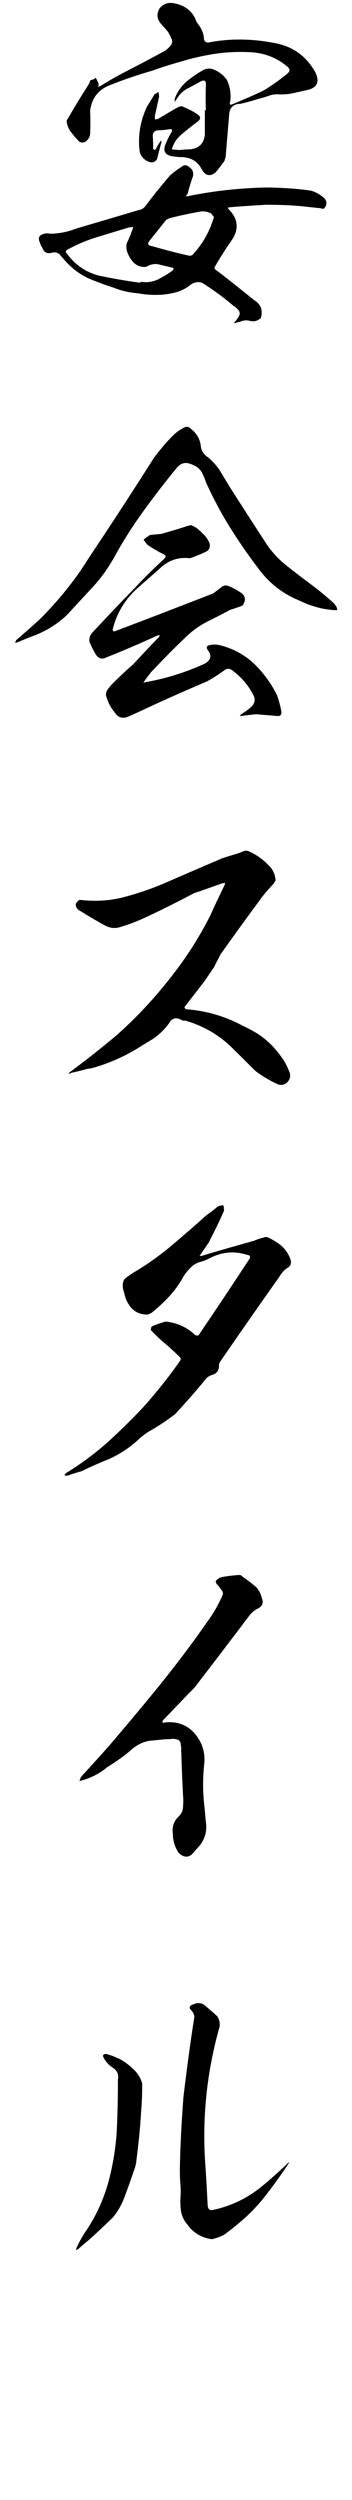 <svg height="850" viewBox="0 0 120 850" width="120" xmlns="http://www.w3.org/2000/svg"><path d="m102.718 70.098c-3.959-.36-7.919-.479-11.999-.479-4.08.24-8.16.479-12.239.84-.84 0-.96.24-.36.84 3 3.12 3.36 6.479 1.08 10.08-2.04 2.88-3.96 5.88-5.76 9-.48.6-.36 1.08.24 1.44 4.439 3.36 8.759 6.84 13.079 10.32 1.08.6 1.8 1.56 2.28 2.64.239 1.08.239 2.28-.12 3.36-1.08.96-2.28 1.32-3.72.96-.841-.24-1.681-.24-2.521 0-.72.24-1.56.48-2.52.72-.12 0-.24 0-.36.12 0-.24.12-.36.24-.48.479-.479.84-1.08 1.32-1.8.479-.84.479-1.44 0-2.16-.601-.6-1.08-1.2-1.681-1.44-3.359-2.88-6.959-5.52-10.799-7.92-.721-.24-1.44-.24-2.16-.12-.84.24-1.44.48-1.92.96-1.44 1.08-3 1.92-4.8 2.4-1.68.479-3.479.72-5.16.84-2.64.12-5.159 0-7.68-.48-2.88-.24-5.76-.84-8.399-1.92-3-.96-5.88-2.04-8.76-3.24-2.76-1.32-5.16-3.12-7.319-5.4l-1.92-2.16c-.72-1.08-1.8-1.44-3.12-1.08-1.68.479-2.76-.24-3.24-1.8-.479-.6-.72-1.44-1.08-2.4-.239-.96.12-1.68 1.08-2.04.84-.36 1.801-.479 2.521-.24 3.12 0 6.119-.6 8.88-1.68 7.199-2.16 14.279-4.2 21.479-6.359.96-.12 1.68-.6 2.28-1.32 2.64-3.6 5.52-7.08 8.399-10.439 1.2-1.08 2.52-2.04 3.84-2.88.84-.72 1.68-.84 2.52-.12 1.32.84 1.801 1.92 1.44 3.36-.72 1.92-1.32 3.959-1.8 5.879-.24.36-.48.6-.601.84.36 0 .721 0 1.08-.12 8.88-1.8 17.999-2.76 27.119-2.88 4.8.12 9.6.36 14.399 1.08 1.8.479 3.359 1.439 4.68 2.64.48.6.72 1.2.6 1.92 0 .48-.239.84-.6 1.32-.24.36-.72.36-1.2.12-2.279-.24-4.439-.48-6.72-.72zm-54.838 25.679c2.04.36 3.96.12 5.88-.72 1.8-.96 3.601-1.92 5.28-3.24 0-.24.12-.48.12-.72-1.561-.36-3-.72-4.56-1.08-1.561-.48-3.12-.24-4.561.6-.359.12-.84.24-1.319.12-1.32-.12-2.28-.6-3.24-1.56-.84-.84-1.44-1.92-1.92-3-.479-1.2-.6-2.28-.36-3.48.721-1.44 1.32-2.88 1.801-4.32.239-.36.359-.84.359-1.2-.479 0-.96.12-1.32.12-3.6 1.08-7.079 2.16-10.679 3.24-3.601 1.08-7.08 2.52-10.32 4.32-.72.36-.84.84-.239 1.32 2.76 3.84 6.359 6.36 11.039 7.56 4.68.96 9.359 1.8 14.039 2.4zm22.319-67.077c0-1.32-.479-1.56-1.68-1.08-1.56.84-3 1.68-4.68 2.52-1.56.84-2.76 2.04-3.72 3.72-.12.24-.36.48-.601.72 0-.479 0-.84.12-1.2.84-2.28 2.28-4.2 4.08-5.76 1.92-1.56 3.84-2.88 5.88-3.96.96-.36 1.92-.48 3-.12.96.36 1.92.84 2.76 1.56.84.6 1.439 1.32 2.04 2.16 1.08 2.4 1.439 4.8 1.08 7.319-.36.96-.12 1.2.84.84 3.72-1.56 7.439-3.12 11.039-4.92 2.76-1.8 5.4-3.6 7.8-5.64.72-.72.72-1.32 0-2.04-3.479-3-7.56-4.68-12.239-5.04-4.08-.24-8.279-.12-12.359.479-3.96.6-7.8 1.44-11.76 2.64-3.359.96-6.6 1.92-9.84 3.12-5.039 1.44-9.959 3.12-14.759 5.04-3.84 1.56-6 4.56-6.48 8.64.12 2.64.12 5.28 0 7.92-.12.96-.6 1.68-1.199 2.28-.721.6-1.561.72-2.4.36-1.2-1.2-2.399-2.64-3.359-3.96-.48-.84-.841-1.68-.96-2.64-.12-.24-.12-.6.119-.96 2.4-4.2 4.92-8.28 7.44-12.24l.479-1.2c.721-.12 1.32-.36 1.8-.84.36.72.721 1.32.96 2.04 0 .36 0 .72-.119 1.2.239-.24.6-.36 1.079-.6 3-1.92 6.12-3.6 9.36-5.28 3.84-1.92 7.56-3.96 11.399-6 .96-.48 1.8-1.08 2.52-1.92.84-.84 1.08-1.8.601-2.76-.48-1.08-.961-2.04-1.561-2.76l-1.92-2.16c-1.439-1.56-1.68-3.36-.6-5.28 1.199-1.56 2.88-2.16 4.92-1.8 3.84.72 6.479 2.76 7.68 6.24.239.36.479.72.72 1.08.96 1.2 1.56 2.64 1.8 4.08 0 1.68.72 2.28 2.4 1.8 7.439-1.32 14.879-1.08 22.438.48 5.76 1.2 10.2 4.439 13.199 9.839 1.561 3.24.601 5.28-2.88 6-1.56.36-3.239.72-4.8 1.08-1.68.36-3.359.48-5.039.36-1.2 0-2.28.12-3.36.6-1.2.36-2.279.72-3.359.96-1.92.6-3.96 1.2-6.12 1.68-2.399 0-3.72 1.32-3.84 3.72l-1.2 14.399c-.12.36-.24.72-.359 1.2-.96 1.44-2.04 2.76-3.12 4.08-1.8 1.32-3.24 1.08-4.44-.72-1.439-3-3.84-4.56-7.319-4.56-.96 0-1.8-.12-2.64-.24-2.64-.36-3.6-1.68-2.64-4.08.6-1.44 1.199-2.76 2.04-4.08.479-.84.239-1.2-.721-1.08-1.319.24-2.76.36-4.08.36-1.079.24-1.56.84-1.56 1.92.12 1.44.12 2.88.12 4.32.12.12.24.36.48.48l.479-.36c.36-.84.84-1.56 1.32-2.28.12-.24.359-.48.479-.6.12.36.12.6 0 .84-.479 1.8-.96 3.6-1.439 5.52-.721 1.08-1.681 1.32-2.88.84-1.92-.84-3-2.28-3.12-4.32-.48-5.16.479-9.959 2.64-14.52.84-1.32 1.68-2.64 2.521-4.08.479-.24.84-.48 1.319-.84.12.6.24 1.08.24 1.68-.48 2.16-.96 4.32-1.44 6.479v1.2c.48 0 .84 0 1.2-.24 2.28-1.32 4.44-2.64 6.6-3.84.48-.24.96-.36 1.44-.36 1.68.72 3.359 1.44 4.92 2.52 1.68.96 1.68 1.92 0 3-1.92 1.44-3.721 2.88-5.4 4.32-.72.72-1.439 1.44-1.92 2.28-.479.84-.84 1.68-1.08 2.52l2.521.24c1.2-.12 2.399-.24 3.72-.24 3.12-.36 4.8-2.04 5.04-5.16v-8.16h.359c-.12-2.88-.12-5.76 0-8.759zm1.681 43.798c-1.08-.48-2.16-.72-3.36-.6-3.479.6-6.84 1.32-10.199 2.16-.601.12-1.2.36-1.8.84-1.801 2.28-3.721 4.68-5.641 7.08-.72.96-.359 1.56.84 1.68 4.2 1.2 8.28 2.28 12.6 3.24.48.12.96 0 1.32-.24 2.88-3.12 5.16-6.72 6.6-10.8l.72-2.04c-.359-.48-.72-.96-1.079-1.32z"/><path d="m100.438 203.48c-4.92-2.28-9.12-5.76-12.359-10.2-3.48-4.56-6.72-9.24-9.72-14.04s-5.64-9.839-8.04-14.999c-.359-1.08-.72-2.04-1.2-3-.479-1.2-1.319-2.04-2.279-2.64-1.08-.6-2.16-1.08-3.36-1.2-1.319 0-2.279.6-3.239 1.68-3.84 4.68-7.56 9.48-11.04 14.28-3.6 4.919-6.84 9.959-9.72 15.119-2.159 3.96-4.68 7.68-7.68 10.919-3 3.24-6.119 6.6-9.119 9.84-3.12 2.88-6.72 5.16-10.68 6.72-2.04.72-3.96 1.56-6 2.4-.24.12-.6.12-.96.12.24-.24.36-.48.48-.84 2.64-2.28 5.399-4.68 8.039-7.08 6.24-6.24 11.88-13.08 16.56-20.639 7.56-11.279 14.999-22.679 22.319-34.198 2.16-2.88 4.439-5.64 7.079-8.16 1.08-.96 2.28-1.8 3.72-2.399.721-.12 1.32 0 1.801.6 2.039 1.56 3.239 3.6 3.479 6.36.24 1.32 1.08 2.52 2.399 3.36 1.561 1.32 3 2.88 4.08 4.56 1.08 1.8 2.16 3.6 3.24 5.4 4.319 6.72 8.64 13.439 12.959 20.04 1.801 2.52 3.96 4.8 6.36 6.72 2.399 1.92 4.92 3.84 7.319 5.64 3.12 2.28 6.12 4.68 9 7.319.24.36.6.72.84 1.2.12.24.24.6.24 1.08h-.84c-.601 0-1.681-.12-3.24-.36-1.68-.24-3.72-.84-6.12-1.68l-4.319-1.92zm-45.958-10.2-8.04 7.08c-3.84 3.6-6.479 7.92-7.8 12.84-.479 1.32-.12 1.8 1.08 1.2 10.92-4.08 21.959-8.399 32.879-12.599.96-.72 2.04-1.44 3-2.28.72-.48 1.319-.6 2.04-.36 1.68.6 3.119 1.44 4.56 2.4 1.439 1.08 1.68 2.4.72 3.96-.12.24-.24.36-.48.48-1.319.48-2.76.96-4.199 1.44-2.4 1.32-4.8 2.52-7.2 3.72-2.399 1.2-4.56 2.64-6.479 4.32-4.56 4.2-8.88 8.64-13.079 13.08-.36.48-.72.96-1.2 1.56s-.96 1.32-1.439 2.04c.72-.24 1.439-.36 2.159-.48 6.72-1.32 12.96-3.36 18.96-6.12 1.92-1.2 2.279-2.64.959-4.44-.72-.96-.6-1.56.601-1.8 1.08-.24 2.16-.24 3.239 0 4.561 1.08 8.521 3.24 11.76 6.24 3.24 3.12 5.88 6.72 7.92 10.8.6 1.68 1.08 3.479 1.439 5.279.24 1.32-.239 1.92-1.439 1.8-2.28-.24-4.68-.36-6.96-.6-1.68.12-3.479.36-5.159.6h-.601c.12-.12.36-.36.48-.6 1.2-.72 2.399-1.56 3.479-2.52 1.2-1.2 1.44-2.52.72-3.959-1.8-3.48-4.199-6.24-7.319-8.52-.84-.6-1.68-.6-2.52 0-1.801 1.32-3.84 2.64-6 3.84-7.08 3-14.159 6.12-21.119 9.36-2.04.96-4.08 1.92-6.12 2.76-1.8.6-3.239 0-4.199-1.56-1.44-1.68-2.4-3.6-3-5.879 0-.84.239-1.56.72-2.16s.96-1.2 1.56-1.8c2.28-2.28 4.681-4.56 7.08-6.6 2.88-3.12 5.64-6.12 8.52-9 .24-.24.36-.48.48-.84-.24 0-.601.12-.841.12-5.76 2.64-11.639 5.16-17.398 7.439-1.44.72-2.521.48-3.48-.84-.84-1.32-1.56-2.88-2.279-4.44-.12-1.08.119-2.16.84-3 4.92-5.28 9.84-10.44 14.759-15.479 3.24-3.48 6.601-6.72 10.08-9.96.479-.6.36-.96-.36-1.32-1.92-.96-3.72-2.04-5.52-3.24-.48-.6-.96-1.08-1.32-1.8.721-.6 1.44-1.08 2.16-1.56 1.32-.12 2.52-.24 3.84-.36 3-.84 5.88-1.68 8.76-2.64.48-.12.96-.24 1.32-.36.96.36 1.8.84 2.52 1.44.84.72 1.56 1.44 2.28 2.16.6.72 1.199 1.56 1.56 2.52.36 1.32 0 2.4-1.32 3-1.8.84-3.6 1.56-5.279 2.16-4.08-.479-7.439.72-10.319 3.48z"/><path d="m42.36 304.978c5.04-1.32 9.84-3 14.52-5.04 6.359-2.76 12.72-5.52 18.959-8.16 1.801-.6 3.48-1.08 5.04-1.56.72-.24 1.44-.48 2.16-.84.479-.12.96-.24 1.68 0 2.64 1.2 4.92 2.76 6.84 4.8 1.44 1.32 2.16 3 2.399 5.04-.239.6-.72 1.32-1.319 1.92-1.2 1.32-2.4 2.64-3.479 4.08-4.681 6.36-9.36 12.719-13.92 19.2-.72 1.439-1.56 2.879-2.28 4.439-1.319 1.92-2.52 3.72-3.84 5.52-2.04 2.64-4.199 5.4-6.239 8.04.12.359.24.479.479.72 6.96.48 13.439 2.4 19.68 5.76 1.8.84 3.6 1.8 5.279 2.88 1.561 1.08 3.12 2.399 4.561 3.84 1.439 1.56 2.64 3.12 3.72 4.68.84 1.32 1.439 2.64 2.04 4.08.6 1.439.239 2.76-.96 3.84-1.08.72-2.04.84-3.12.36-2.64-1.2-5.04-2.641-7.319-4.32-2.4-2.28-4.681-4.68-7.2-7.08-4.68-4.92-10.319-8.279-16.919-10.199-.48.12-.96 0-1.32-.24-1.8-.96-3.24-.6-4.2 1.2-1.56 2.16-3.479 3.96-5.64 5.399-2.279 1.32-4.439 2.76-6.72 4.08-4.079 2.28-8.52 4.2-13.079 5.52-.72.24-1.561.36-2.4.48-1.8.479-3.6.96-5.399 1.32-.36.239-.72.359-.96.359.12-.24.36-.6.6-.72 5.4-3.96 10.68-8.16 15.84-12.479 6.479-5.76 12.359-12 17.759-18.84 5.4-6.719 10.08-13.919 14.04-21.719 1.56-3.479 3.239-6.959 4.92-10.439.119-.24.119-.48.119-.84-.239.24-.479.24-.84.24l-8.159 2.88c-1.08.24-2.04.72-2.88 1.2-5.04 2.64-10.08 5.16-15.239 7.56-2.64 1.2-5.28 2.28-8.16 3.12-1.92.72-3.84.6-5.76-.479-2.88-1.56-5.88-3.36-8.76-5.16-.72-.48-1.079-1.2-1.079-2.04.359-.6.72-1.08 1.319-1.439 5.28.6 10.319.36 15.239-.96z"/><path d="m66.239 453.636c.84.721 1.44.601 1.92-.359 5.641-8.279 11.16-16.56 16.68-24.959.72-.96.48-1.561-.6-1.68-4.561-1.44-8.88-.96-13.08 1.319-.96.48-1.92.84-2.88 1.08-1.319.36-2.52 1.08-3.479 2.16-1.08 1.08-1.92 2.16-2.64 3.479-1.08 1.92-2.4 3.72-3.84 5.4-2.04 2.279-4.2 4.319-6.601 6.239-.72.48-1.439.72-2.159.601-2.04-.12-3.72-.961-4.92-2.4s-1.92-3-2.28-4.92c-.359-.96-.6-1.92-.479-2.88 0-.96.359-1.8 1.2-2.399.72-.48 1.56-1.08 2.279-1.561 4.56-2.64 8.88-5.76 12.96-9.119 4.079-3.48 8.039-6.84 11.879-10.32 1.32-.959 2.76-2.039 4.08-3.119.6-.24 1.2-.36 1.8-.48.24.601.36 1.32.24 2.04-1.561 3.6-3.36 7.2-5.16 10.68-.96 1.44-1.92 2.76-2.88 4.2l-.239.359h.72c5.88-1.8 11.879-3.479 17.879-5.159 1.08-.48 2.16-.841 3.24-1.08.479-.24 1.08-.24 1.56 0 1.08.479 2.04 1.08 3 1.68 2.28 1.44 3.84 3.479 4.68 6 .24 1.319-.12 2.159-1.32 2.76-1.079.72-1.92 1.8-2.64 3-6.72 9.479-13.439 19.079-20.039 28.679-.36.479-.479.96-.479 1.56 0 1.681-.96 2.76-2.641 3.12-.6.24-1.199.6-1.68 1.08-3.359 4.199-6.96 8.159-10.56 12.119-2.52 1.92-5.159 3.72-8.04 5.4-1.439.72-2.64 1.68-3.84 2.64-3.119 3-6.6 5.399-10.559 7.199-3.24 1.32-6.36 2.641-9.48 4.2-1.68.48-3.359.96-4.92 1.56l-.959-.12c.119-.359.359-.6.6-.84 5.16-3.119 9.959-6.72 14.399-10.68 4.319-3.959 8.64-8.159 12.72-12.599 4.079-4.681 8.039-9.6 11.639-14.76.36-.479.36-.96 0-1.32-2.039-2.04-4.079-3.84-6.239-5.64-1.2-1.08-2.399-2.279-3.6-3.479-.12-.48 0-.84.239-1.32 1.561-.72 3.12-1.2 4.681-1.68 3.72.36 7.079 1.8 9.839 4.319z"/><path d="m52.08 591.758c-2.52.12-4.8 1.08-6.84 2.76-2.76 2.4-5.64 4.44-8.76 6.36-2.279 1.92-4.8 3.239-7.68 4.199l-1.68.48c.12-.601.36-1.2.72-1.68 3.24-3.48 6.36-6.96 9.36-10.32 6.119-7.199 12.239-14.399 18.119-21.719 5.399-6.72 10.56-13.56 15.479-20.64 2.039-2.76 3.72-5.76 5.039-8.759.24-.601.24-1.2-.239-1.681-.36-.6-.841-1.2-1.32-1.8-.479-.359-.72-.84-.72-1.439.479-.601 1.199-1.08 2.04-1.32 2.04-.36 3.96-.6 5.999-.72h.36c1.44 1.08 3 2.159 4.439 3.359 1.561 1.08 2.4 2.64 2.88 4.56.601 1.561.24 2.641-1.319 3.48-1.08.479-2.04 1.32-2.76 2.16-6.24 8.279-12.6 16.559-18.96 24.839l-2.159 2.159-8.521 8.88-.239.72c.239.12.479.12.72 0 4.2-.479 7.68.721 10.319 3.721 2.64 3.119 3.72 6.6 3.24 10.68-.48 4.439-.48 8.879 0 13.319.24 2.04.36 4.079.6 6.119.48 3.36-.479 6.36-2.88 8.88-.359.36-.72.72-1.08 1.2-1.56 2.04-3.239 2.279-5.279.479-1.32-1.92-2.04-4.199-2.04-6.6-.36-2.279.36-4.319 2.04-5.88.96-.96 1.439-2.04 1.439-3.359.12-1.32.12-2.521 0-3.84-.239-4.92-.479-9.96-.6-14.88-.12-.12-.12-.359 0-.6 0-.72-.12-1.44-.24-2.16s-.6-1.2-1.319-1.32c-.721-.239-1.44-.239-2.16-.119-.36 0-.72 0-1.08.119v-.119l-4.92.479z"/><path d="m45.721 737.807c-.96 2.76-1.92 5.64-3 8.399-.96 2.88-2.4 5.52-4.32 7.8-2.64 2.52-5.159 4.92-7.8 7.319-1.319 1.08-2.64 2.16-3.959 3.36-.12.12-.36.239-.721.359.12-.239.12-.479.12-.72.96-2.04 2.04-4.08 3.48-6.12 3.119-4.68 5.52-9.839 7.199-15.479 1.56-5.52 2.521-11.159 3-16.799.36-6.359.479-12.6.479-18.839.36-1.92-.359-3.24-1.92-4.2-1.319-.84-2.279-2.04-2.999-3.359-.36-.841 0-1.2.96-1.2 1.8.479 3.479 1.2 5.159 2.04 1.561.96 3 2.039 4.32 3.359 1.319 1.32 2.279 2.88 2.76 4.68 0 2.04 0 5.16-.36 9.359-.24 4.32-.72 9.84-1.56 16.32-.12 1.319-.36 2.52-.84 3.72zm18.119 18.479c-1.2-1.439-1.92-2.999-2.16-4.68-.24-1.8-.24-3.479-.12-5.159.12-1.561 0-3-.12-4.561-.12-1.56-.12-3-.12-4.439.12-8.04.601-16.199 1.2-24.359 1.08-8.999 2.28-18.119 3.72-27.238 0-.84-.359-1.68-1.08-2.4-.84-.84-.6-1.56.601-1.92 1.8-.84 3.239-.6 4.56.721 1.32 1.079 2.52 2.159 3.72 3.239.72 1.08.96 2.28.84 3.479-4.319 15.24-5.999 30.719-4.919 46.559.359 4.8.6 9.6.84 14.399.119 1.2.72 1.68 1.8 1.44 6.119-1.32 11.759-3.96 16.679-8.04 3-2.4 5.88-5.04 8.76-7.8.24-.12.36-.36.601-.48l-.24.48c-2.28 3.479-4.68 6.84-7.2 10.08-2.039 2.76-4.439 5.399-6.84 7.68-2.64 2.399-5.279 4.56-7.919 6.479-1.32.72-2.76 1.2-4.2 1.56-3.479-.479-6.359-2.16-8.399-5.04z"/></svg>